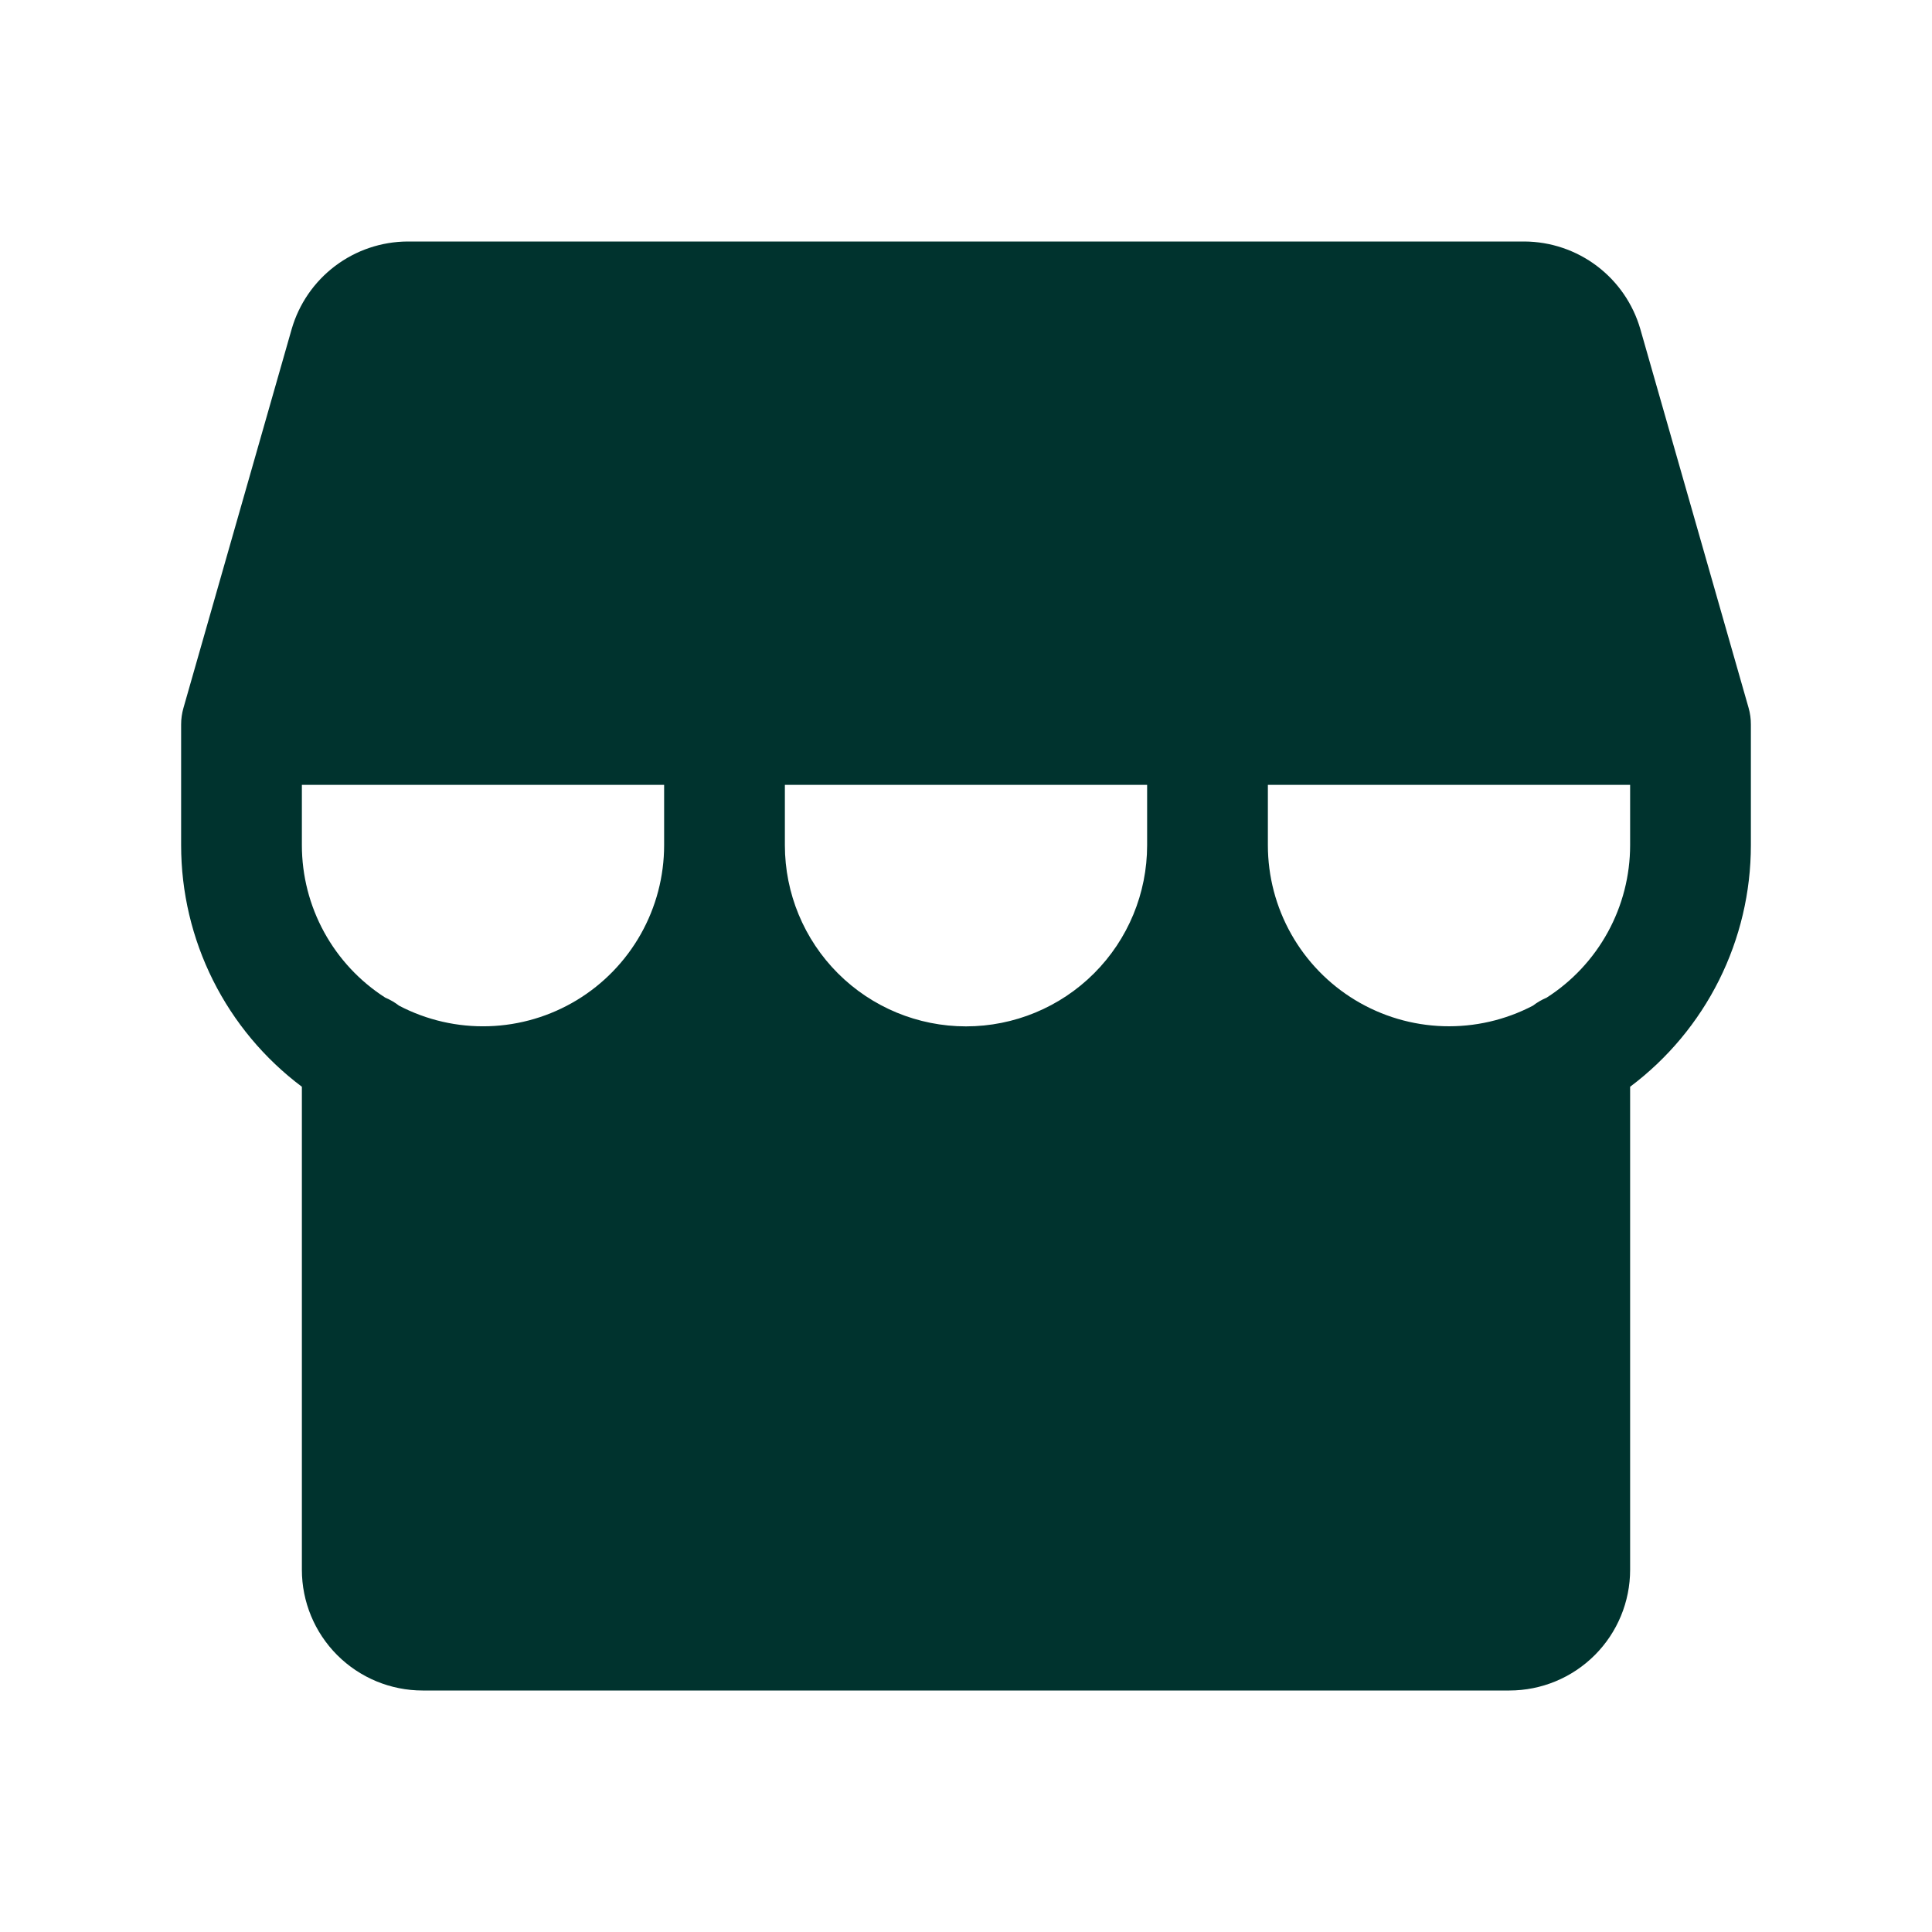 <svg width="160" height="160" viewBox="0 0 160 160" fill="none" xmlns="http://www.w3.org/2000/svg">
<path d="M145 60C145.003 59.535 144.939 59.072 144.812 58.625L135.844 27.25C135.241 25.168 133.981 23.337 132.252 22.031C130.523 20.724 128.417 20.012 126.25 20H33.75C31.583 20.012 29.477 20.724 27.748 22.031C26.019 23.337 24.759 25.168 24.156 27.25L15.194 58.625C15.065 59.072 14.999 59.535 15 60V70C15 73.881 15.904 77.709 17.639 81.18C19.375 84.652 21.895 87.671 25 90V130C25 132.652 26.054 135.196 27.929 137.071C29.804 138.946 32.348 140 35 140H125C127.652 140 130.196 138.946 132.071 137.071C133.946 135.196 135 132.652 135 130V90C138.105 87.671 140.625 84.652 142.361 81.18C144.096 77.709 145 73.881 145 70V60ZM55 70C54.999 72.579 54.333 75.115 53.066 77.362C51.799 79.609 49.974 81.491 47.768 82.827C45.561 84.162 43.047 84.907 40.469 84.987C37.891 85.068 35.336 84.483 33.05 83.287C32.702 83.017 32.32 82.794 31.913 82.625C29.794 81.269 28.051 79.402 26.843 77.196C25.635 74.99 25.001 72.515 25 70V65H55V70ZM95 70C95 73.978 93.42 77.794 90.607 80.607C87.794 83.42 83.978 85 80 85C76.022 85 72.206 83.42 69.393 80.607C66.58 77.794 65 73.978 65 70V65H95V70ZM135 70C134.998 72.516 134.363 74.991 133.154 77.197C131.945 79.403 130.201 81.27 128.081 82.625C127.679 82.794 127.301 83.015 126.956 83.281C124.671 84.478 122.115 85.064 119.537 84.985C116.958 84.905 114.444 84.162 112.236 82.826C110.029 81.491 108.203 79.609 106.936 77.362C105.668 75.115 105.001 72.58 105 70V65H135V70Z" fill="#00332E"/>
</svg>
